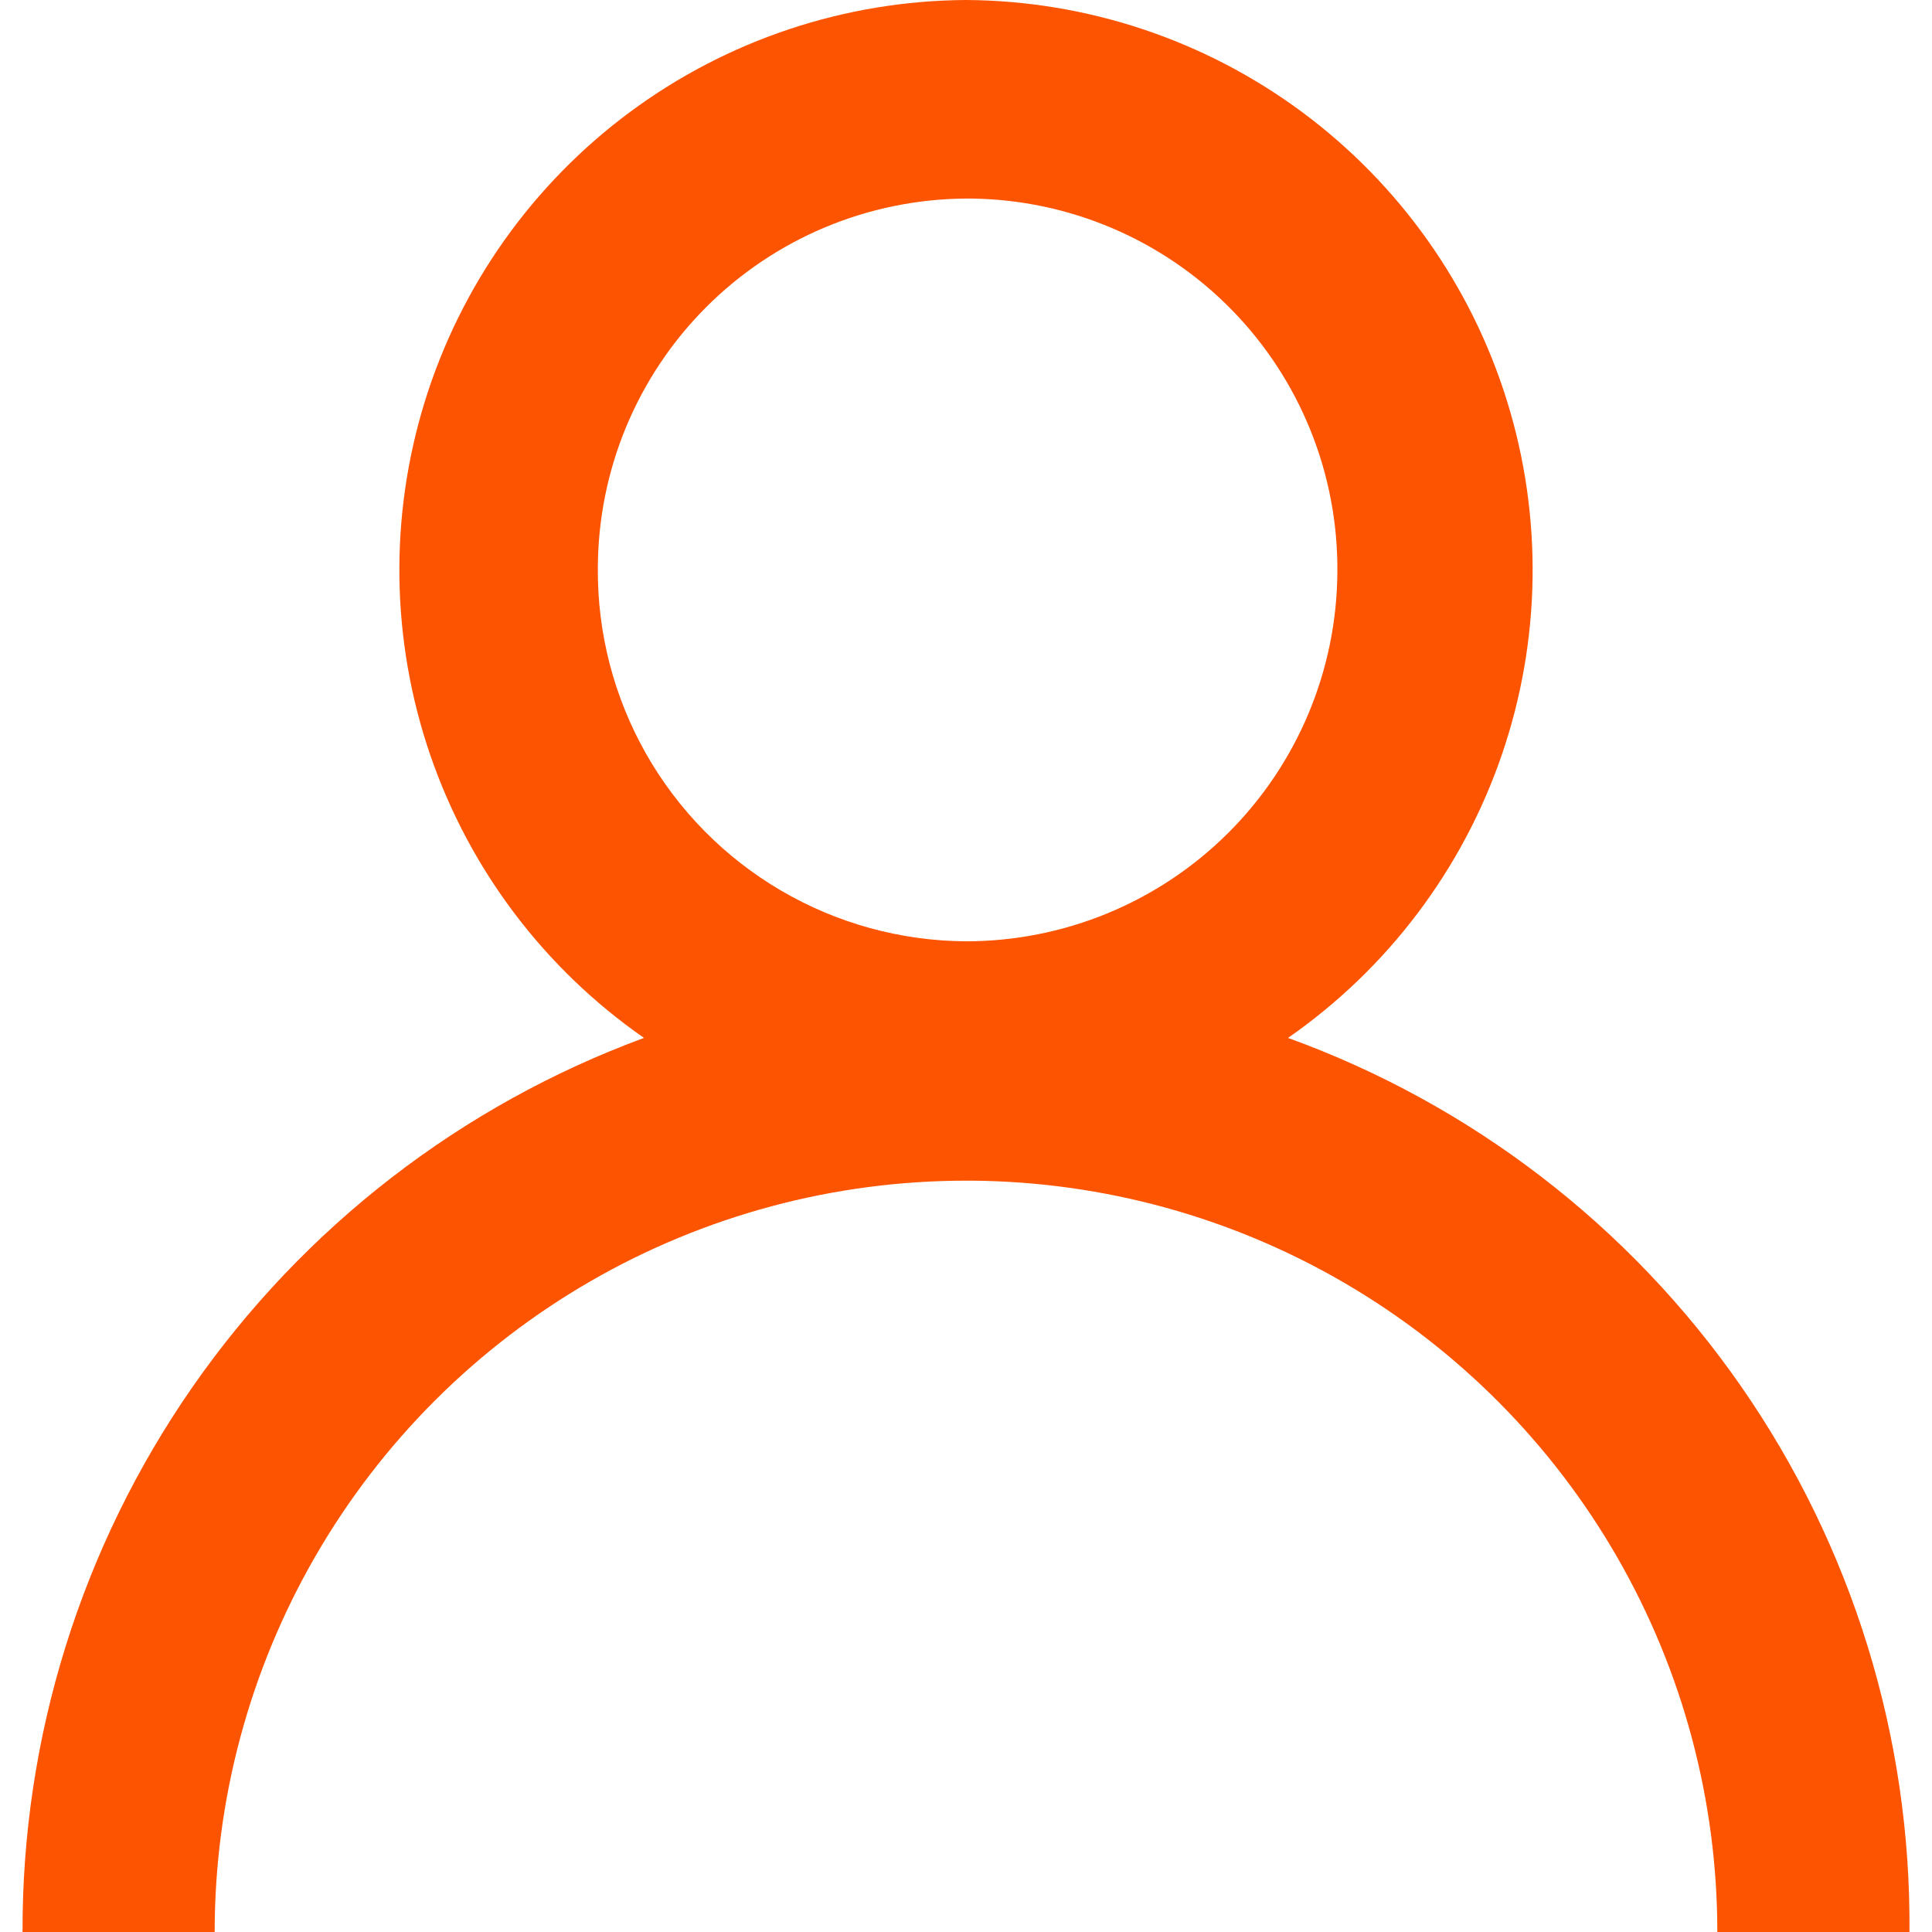 <svg xmlns="http://www.w3.org/2000/svg" data-name="Layer 1" viewBox="0 0 18 18"><defs/><defs><clipPath id="a"><path fill="none" d="M9 0a5.31 5.31 0 013 9.67A8.78 8.78 0 0117.79 18H16a7 7 0 00-6.94-7H9a7 7 0 00-7 7H.21A8.85 8.85 0 016 9.67 5.31 5.31 0 019 0zm0 1.85a3.45 3.45 0 00-3.43 3.44A3.45 3.45 0 009 8.77a3.46 3.46 0 003.46-3.44 3.45 3.45 0 00-3.41-3.48z"/></clipPath></defs><g data-name="Group 1173"><g clip-path="url(#a)" data-name="Group 1116"><path fill="#fc5400" d="M-4.86-5.07h27.72v28.15H-4.86z" data-name="Path 916"/></g></g></svg>